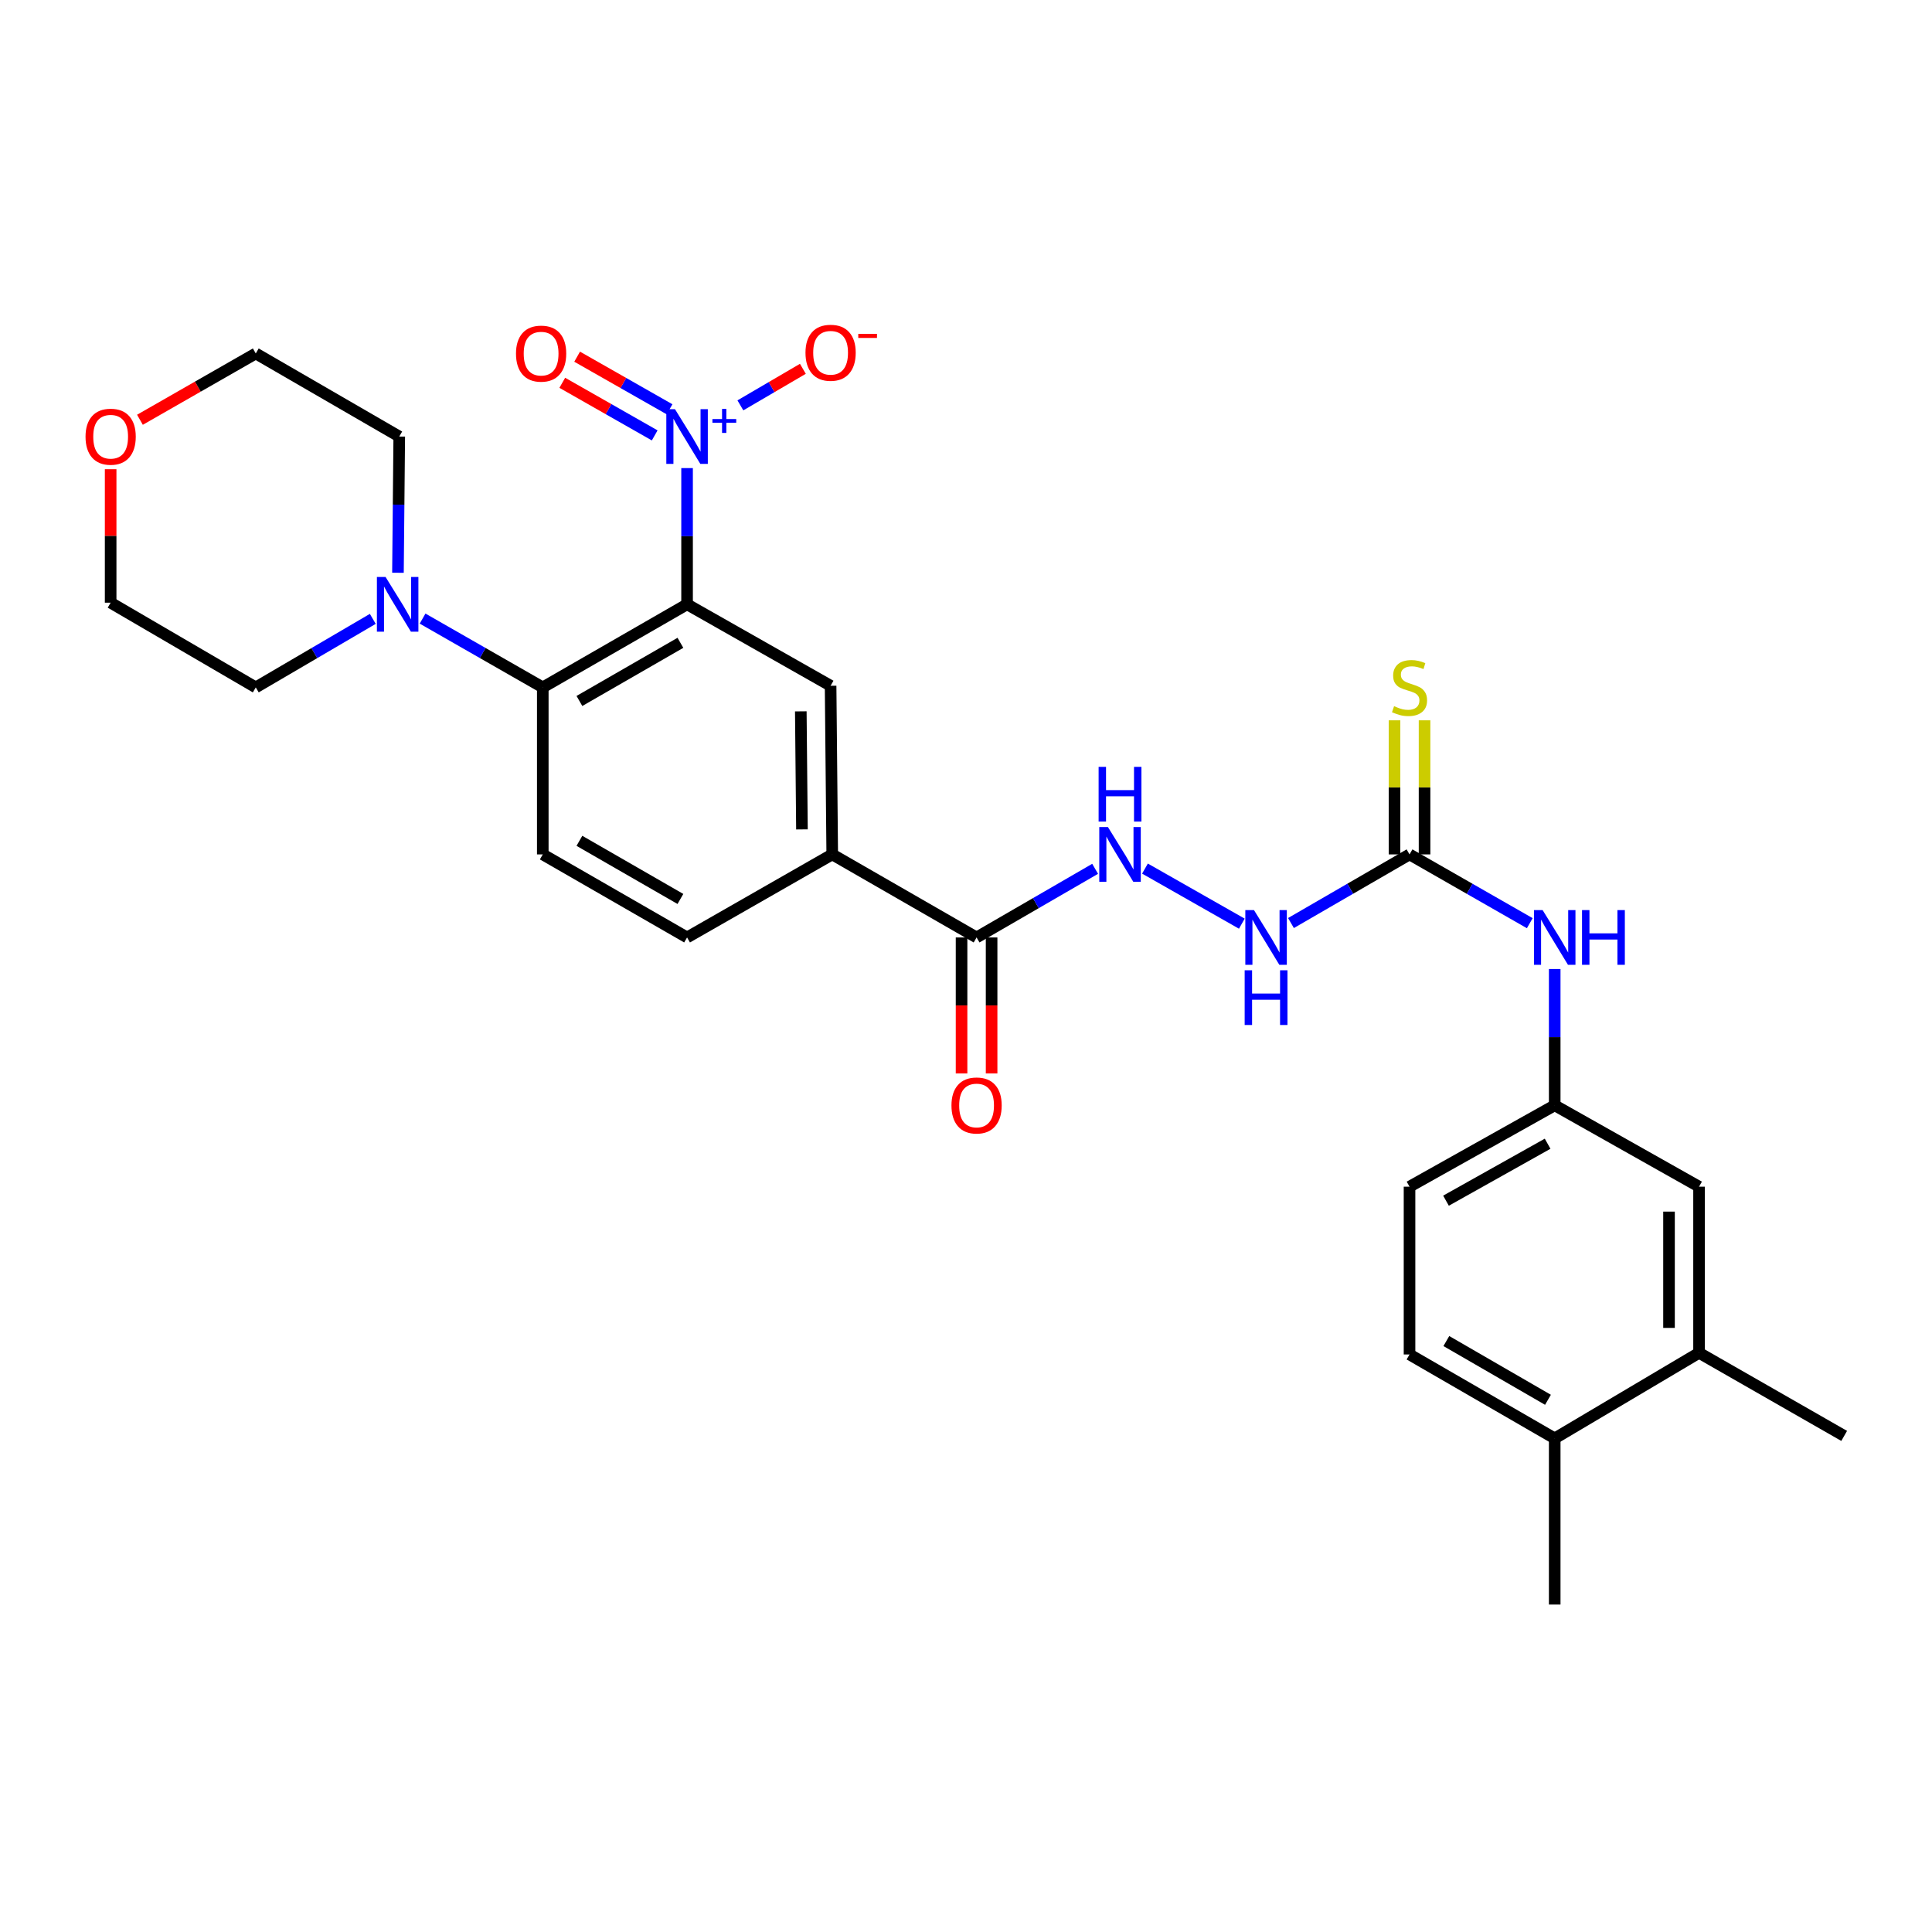 <?xml version='1.0' encoding='iso-8859-1'?>
<svg version='1.1' baseProfile='full'
              xmlns='http://www.w3.org/2000/svg'
                      xmlns:rdkit='http://www.rdkit.org/xml'
                      xmlns:xlink='http://www.w3.org/1999/xlink'
                  xml:space='preserve'
width='1000px' height='1000px' viewBox='0 0 1000 1000'>
<!-- END OF HEADER -->
<rect style='opacity:1.0;fill:#FFFFFF;stroke:none' width='1000' height='1000' x='0' y='0'> </rect>
<path class='bond-0' d='M 355.628,312.795 L 355.628,277.54' style='fill:none;fill-rule:evenodd;stroke:#000000;stroke-width:6px;stroke-linecap:butt;stroke-linejoin:miter;stroke-opacity:1' />
<path class='bond-0' d='M 355.628,277.54 L 355.628,242.285' style='fill:none;fill-rule:evenodd;stroke:#0000FF;stroke-width:6px;stroke-linecap:butt;stroke-linejoin:miter;stroke-opacity:1' />
<path class='bond-1' d='M 355.628,312.795 L 280.942,355.796' style='fill:none;fill-rule:evenodd;stroke:#000000;stroke-width:6px;stroke-linecap:butt;stroke-linejoin:miter;stroke-opacity:1' />
<path class='bond-1' d='M 352.183,332.72 L 299.903,362.821' style='fill:none;fill-rule:evenodd;stroke:#000000;stroke-width:6px;stroke-linecap:butt;stroke-linejoin:miter;stroke-opacity:1' />
<path class='bond-2' d='M 355.628,312.795 L 429.917,354.95' style='fill:none;fill-rule:evenodd;stroke:#000000;stroke-width:6px;stroke-linecap:butt;stroke-linejoin:miter;stroke-opacity:1' />
<path class='bond-11' d='M 383.224,209.814 L 399.395,200.356' style='fill:none;fill-rule:evenodd;stroke:#0000FF;stroke-width:6px;stroke-linecap:butt;stroke-linejoin:miter;stroke-opacity:1' />
<path class='bond-11' d='M 399.395,200.356 L 415.565,190.898' style='fill:none;fill-rule:evenodd;stroke:#FF0000;stroke-width:6px;stroke-linecap:butt;stroke-linejoin:miter;stroke-opacity:1' />
<path class='bond-12' d='M 346.561,211.848 L 322.643,198.234' style='fill:none;fill-rule:evenodd;stroke:#0000FF;stroke-width:6px;stroke-linecap:butt;stroke-linejoin:miter;stroke-opacity:1' />
<path class='bond-12' d='M 322.643,198.234 L 298.725,184.621' style='fill:none;fill-rule:evenodd;stroke:#FF0000;stroke-width:6px;stroke-linecap:butt;stroke-linejoin:miter;stroke-opacity:1' />
<path class='bond-12' d='M 338.869,225.361 L 314.951,211.748' style='fill:none;fill-rule:evenodd;stroke:#0000FF;stroke-width:6px;stroke-linecap:butt;stroke-linejoin:miter;stroke-opacity:1' />
<path class='bond-12' d='M 314.951,211.748 L 291.034,198.134' style='fill:none;fill-rule:evenodd;stroke:#FF0000;stroke-width:6px;stroke-linecap:butt;stroke-linejoin:miter;stroke-opacity:1' />
<path class='bond-4' d='M 280.942,355.796 L 249.834,337.989' style='fill:none;fill-rule:evenodd;stroke:#000000;stroke-width:6px;stroke-linecap:butt;stroke-linejoin:miter;stroke-opacity:1' />
<path class='bond-4' d='M 249.834,337.989 L 218.727,320.182' style='fill:none;fill-rule:evenodd;stroke:#0000FF;stroke-width:6px;stroke-linecap:butt;stroke-linejoin:miter;stroke-opacity:1' />
<path class='bond-8' d='M 280.942,355.796 L 280.942,442.239' style='fill:none;fill-rule:evenodd;stroke:#000000;stroke-width:6px;stroke-linecap:butt;stroke-linejoin:miter;stroke-opacity:1' />
<path class='bond-6' d='M 429.917,354.95 L 430.764,442.239' style='fill:none;fill-rule:evenodd;stroke:#000000;stroke-width:6px;stroke-linecap:butt;stroke-linejoin:miter;stroke-opacity:1' />
<path class='bond-6' d='M 414.496,368.194 L 415.089,429.297' style='fill:none;fill-rule:evenodd;stroke:#000000;stroke-width:6px;stroke-linecap:butt;stroke-linejoin:miter;stroke-opacity:1' />
<path class='bond-3' d='M 729.57,442.239 L 698.885,460.002' style='fill:none;fill-rule:evenodd;stroke:#000000;stroke-width:6px;stroke-linecap:butt;stroke-linejoin:miter;stroke-opacity:1' />
<path class='bond-3' d='M 698.885,460.002 L 668.201,477.765' style='fill:none;fill-rule:evenodd;stroke:#0000FF;stroke-width:6px;stroke-linecap:butt;stroke-linejoin:miter;stroke-opacity:1' />
<path class='bond-10' d='M 729.57,442.239 L 760.69,460.041' style='fill:none;fill-rule:evenodd;stroke:#000000;stroke-width:6px;stroke-linecap:butt;stroke-linejoin:miter;stroke-opacity:1' />
<path class='bond-10' d='M 760.69,460.041 L 791.81,477.842' style='fill:none;fill-rule:evenodd;stroke:#0000FF;stroke-width:6px;stroke-linecap:butt;stroke-linejoin:miter;stroke-opacity:1' />
<path class='bond-14' d='M 737.345,442.239 L 737.345,407.538' style='fill:none;fill-rule:evenodd;stroke:#000000;stroke-width:6px;stroke-linecap:butt;stroke-linejoin:miter;stroke-opacity:1' />
<path class='bond-14' d='M 737.345,407.538 L 737.345,372.837' style='fill:none;fill-rule:evenodd;stroke:#CCCC00;stroke-width:6px;stroke-linecap:butt;stroke-linejoin:miter;stroke-opacity:1' />
<path class='bond-14' d='M 721.796,442.239 L 721.796,407.538' style='fill:none;fill-rule:evenodd;stroke:#000000;stroke-width:6px;stroke-linecap:butt;stroke-linejoin:miter;stroke-opacity:1' />
<path class='bond-14' d='M 721.796,407.538 L 721.796,372.837' style='fill:none;fill-rule:evenodd;stroke:#CCCC00;stroke-width:6px;stroke-linecap:butt;stroke-linejoin:miter;stroke-opacity:1' />
<path class='bond-23' d='M 205.979,296.464 L 206.316,261.209' style='fill:none;fill-rule:evenodd;stroke:#0000FF;stroke-width:6px;stroke-linecap:butt;stroke-linejoin:miter;stroke-opacity:1' />
<path class='bond-23' d='M 206.316,261.209 L 206.652,225.954' style='fill:none;fill-rule:evenodd;stroke:#000000;stroke-width:6px;stroke-linecap:butt;stroke-linejoin:miter;stroke-opacity:1' />
<path class='bond-24' d='M 192.956,320.33 L 162.672,338.063' style='fill:none;fill-rule:evenodd;stroke:#0000FF;stroke-width:6px;stroke-linecap:butt;stroke-linejoin:miter;stroke-opacity:1' />
<path class='bond-24' d='M 162.672,338.063 L 132.389,355.796' style='fill:none;fill-rule:evenodd;stroke:#000000;stroke-width:6px;stroke-linecap:butt;stroke-linejoin:miter;stroke-opacity:1' />
<path class='bond-5' d='M 505.476,485.223 L 430.764,442.239' style='fill:none;fill-rule:evenodd;stroke:#000000;stroke-width:6px;stroke-linecap:butt;stroke-linejoin:miter;stroke-opacity:1' />
<path class='bond-7' d='M 505.476,485.223 L 536.157,467.461' style='fill:none;fill-rule:evenodd;stroke:#000000;stroke-width:6px;stroke-linecap:butt;stroke-linejoin:miter;stroke-opacity:1' />
<path class='bond-7' d='M 536.157,467.461 L 566.837,449.699' style='fill:none;fill-rule:evenodd;stroke:#0000FF;stroke-width:6px;stroke-linecap:butt;stroke-linejoin:miter;stroke-opacity:1' />
<path class='bond-19' d='M 497.702,485.223 L 497.702,520.419' style='fill:none;fill-rule:evenodd;stroke:#000000;stroke-width:6px;stroke-linecap:butt;stroke-linejoin:miter;stroke-opacity:1' />
<path class='bond-19' d='M 497.702,520.419 L 497.702,555.615' style='fill:none;fill-rule:evenodd;stroke:#FF0000;stroke-width:6px;stroke-linecap:butt;stroke-linejoin:miter;stroke-opacity:1' />
<path class='bond-19' d='M 513.251,485.223 L 513.251,520.419' style='fill:none;fill-rule:evenodd;stroke:#000000;stroke-width:6px;stroke-linecap:butt;stroke-linejoin:miter;stroke-opacity:1' />
<path class='bond-19' d='M 513.251,520.419 L 513.251,555.615' style='fill:none;fill-rule:evenodd;stroke:#FF0000;stroke-width:6px;stroke-linecap:butt;stroke-linejoin:miter;stroke-opacity:1' />
<path class='bond-17' d='M 430.764,442.239 L 355.628,485.223' style='fill:none;fill-rule:evenodd;stroke:#000000;stroke-width:6px;stroke-linecap:butt;stroke-linejoin:miter;stroke-opacity:1' />
<path class='bond-9' d='M 592.636,449.582 L 642.773,478.091' style='fill:none;fill-rule:evenodd;stroke:#0000FF;stroke-width:6px;stroke-linecap:butt;stroke-linejoin:miter;stroke-opacity:1' />
<path class='bond-29' d='M 280.942,442.239 L 355.628,485.223' style='fill:none;fill-rule:evenodd;stroke:#000000;stroke-width:6px;stroke-linecap:butt;stroke-linejoin:miter;stroke-opacity:1' />
<path class='bond-29' d='M 299.901,435.21 L 352.181,465.299' style='fill:none;fill-rule:evenodd;stroke:#000000;stroke-width:6px;stroke-linecap:butt;stroke-linejoin:miter;stroke-opacity:1' />
<path class='bond-15' d='M 804.715,501.555 L 804.715,536.831' style='fill:none;fill-rule:evenodd;stroke:#0000FF;stroke-width:6px;stroke-linecap:butt;stroke-linejoin:miter;stroke-opacity:1' />
<path class='bond-15' d='M 804.715,536.831 L 804.715,572.107' style='fill:none;fill-rule:evenodd;stroke:#000000;stroke-width:6px;stroke-linecap:butt;stroke-linejoin:miter;stroke-opacity:1' />
<path class='bond-13' d='M 879.427,700.221 L 879.427,614.227' style='fill:none;fill-rule:evenodd;stroke:#000000;stroke-width:6px;stroke-linecap:butt;stroke-linejoin:miter;stroke-opacity:1' />
<path class='bond-13' d='M 863.878,687.322 L 863.878,627.126' style='fill:none;fill-rule:evenodd;stroke:#000000;stroke-width:6px;stroke-linecap:butt;stroke-linejoin:miter;stroke-opacity:1' />
<path class='bond-25' d='M 879.427,700.221 L 954.545,743.223' style='fill:none;fill-rule:evenodd;stroke:#000000;stroke-width:6px;stroke-linecap:butt;stroke-linejoin:miter;stroke-opacity:1' />
<path class='bond-31' d='M 879.427,700.221 L 804.715,744.51' style='fill:none;fill-rule:evenodd;stroke:#000000;stroke-width:6px;stroke-linecap:butt;stroke-linejoin:miter;stroke-opacity:1' />
<path class='bond-16' d='M 804.715,572.107 L 879.427,614.227' style='fill:none;fill-rule:evenodd;stroke:#000000;stroke-width:6px;stroke-linecap:butt;stroke-linejoin:miter;stroke-opacity:1' />
<path class='bond-22' d='M 804.715,572.107 L 729.57,614.227' style='fill:none;fill-rule:evenodd;stroke:#000000;stroke-width:6px;stroke-linecap:butt;stroke-linejoin:miter;stroke-opacity:1' />
<path class='bond-22' d='M 801.046,591.989 L 748.445,621.473' style='fill:none;fill-rule:evenodd;stroke:#000000;stroke-width:6px;stroke-linecap:butt;stroke-linejoin:miter;stroke-opacity:1' />
<path class='bond-18' d='M 804.715,744.51 L 729.57,701.068' style='fill:none;fill-rule:evenodd;stroke:#000000;stroke-width:6px;stroke-linecap:butt;stroke-linejoin:miter;stroke-opacity:1' />
<path class='bond-18' d='M 801.225,724.532 L 748.624,694.123' style='fill:none;fill-rule:evenodd;stroke:#000000;stroke-width:6px;stroke-linecap:butt;stroke-linejoin:miter;stroke-opacity:1' />
<path class='bond-28' d='M 804.715,744.51 L 804.715,830.512' style='fill:none;fill-rule:evenodd;stroke:#000000;stroke-width:6px;stroke-linecap:butt;stroke-linejoin:miter;stroke-opacity:1' />
<path class='bond-20' d='M 57.271,242.864 L 57.271,277.406' style='fill:none;fill-rule:evenodd;stroke:#FF0000;stroke-width:6px;stroke-linecap:butt;stroke-linejoin:miter;stroke-opacity:1' />
<path class='bond-20' d='M 57.271,277.406 L 57.271,311.948' style='fill:none;fill-rule:evenodd;stroke:#000000;stroke-width:6px;stroke-linecap:butt;stroke-linejoin:miter;stroke-opacity:1' />
<path class='bond-30' d='M 72.435,217.274 L 102.412,200.113' style='fill:none;fill-rule:evenodd;stroke:#FF0000;stroke-width:6px;stroke-linecap:butt;stroke-linejoin:miter;stroke-opacity:1' />
<path class='bond-30' d='M 102.412,200.113 L 132.389,182.953' style='fill:none;fill-rule:evenodd;stroke:#000000;stroke-width:6px;stroke-linecap:butt;stroke-linejoin:miter;stroke-opacity:1' />
<path class='bond-21' d='M 729.57,701.068 L 729.57,614.227' style='fill:none;fill-rule:evenodd;stroke:#000000;stroke-width:6px;stroke-linecap:butt;stroke-linejoin:miter;stroke-opacity:1' />
<path class='bond-26' d='M 206.652,225.954 L 132.389,182.953' style='fill:none;fill-rule:evenodd;stroke:#000000;stroke-width:6px;stroke-linecap:butt;stroke-linejoin:miter;stroke-opacity:1' />
<path class='bond-27' d='M 132.389,355.796 L 57.271,311.948' style='fill:none;fill-rule:evenodd;stroke:#000000;stroke-width:6px;stroke-linecap:butt;stroke-linejoin:miter;stroke-opacity:1' />
<path  class='atom-1' d='M 349.368 211.794
L 358.648 226.794
Q 359.568 228.274, 361.048 230.954
Q 362.528 233.634, 362.608 233.794
L 362.608 211.794
L 366.368 211.794
L 366.368 240.114
L 362.488 240.114
L 352.528 223.714
Q 351.368 221.794, 350.128 219.594
Q 348.928 217.394, 348.568 216.714
L 348.568 240.114
L 344.888 240.114
L 344.888 211.794
L 349.368 211.794
' fill='#0000FF'/>
<path  class='atom-1' d='M 368.744 216.899
L 373.734 216.899
L 373.734 211.645
L 375.951 211.645
L 375.951 216.899
L 381.073 216.899
L 381.073 218.8
L 375.951 218.8
L 375.951 224.08
L 373.734 224.08
L 373.734 218.8
L 368.744 218.8
L 368.744 216.899
' fill='#0000FF'/>
<path  class='atom-5' d='M 199.563 298.635
L 208.843 313.635
Q 209.763 315.115, 211.243 317.795
Q 212.723 320.475, 212.803 320.635
L 212.803 298.635
L 216.563 298.635
L 216.563 326.955
L 212.683 326.955
L 202.723 310.555
Q 201.563 308.635, 200.323 306.435
Q 199.123 304.235, 198.763 303.555
L 198.763 326.955
L 195.083 326.955
L 195.083 298.635
L 199.563 298.635
' fill='#0000FF'/>
<path  class='atom-8' d='M 573.462 428.079
L 582.742 443.079
Q 583.662 444.559, 585.142 447.239
Q 586.622 449.919, 586.702 450.079
L 586.702 428.079
L 590.462 428.079
L 590.462 456.399
L 586.582 456.399
L 576.622 439.999
Q 575.462 438.079, 574.222 435.879
Q 573.022 433.679, 572.662 432.999
L 572.662 456.399
L 568.982 456.399
L 568.982 428.079
L 573.462 428.079
' fill='#0000FF'/>
<path  class='atom-8' d='M 568.642 396.927
L 572.482 396.927
L 572.482 408.967
L 586.962 408.967
L 586.962 396.927
L 590.802 396.927
L 590.802 425.247
L 586.962 425.247
L 586.962 412.167
L 572.482 412.167
L 572.482 425.247
L 568.642 425.247
L 568.642 396.927
' fill='#0000FF'/>
<path  class='atom-10' d='M 649.056 471.063
L 658.336 486.063
Q 659.256 487.543, 660.736 490.223
Q 662.216 492.903, 662.296 493.063
L 662.296 471.063
L 666.056 471.063
L 666.056 499.383
L 662.176 499.383
L 652.216 482.983
Q 651.056 481.063, 649.816 478.863
Q 648.616 476.663, 648.256 475.983
L 648.256 499.383
L 644.576 499.383
L 644.576 471.063
L 649.056 471.063
' fill='#0000FF'/>
<path  class='atom-10' d='M 644.236 502.215
L 648.076 502.215
L 648.076 514.255
L 662.556 514.255
L 662.556 502.215
L 666.396 502.215
L 666.396 530.535
L 662.556 530.535
L 662.556 517.455
L 648.076 517.455
L 648.076 530.535
L 644.236 530.535
L 644.236 502.215
' fill='#0000FF'/>
<path  class='atom-11' d='M 798.455 471.063
L 807.735 486.063
Q 808.655 487.543, 810.135 490.223
Q 811.615 492.903, 811.695 493.063
L 811.695 471.063
L 815.455 471.063
L 815.455 499.383
L 811.575 499.383
L 801.615 482.983
Q 800.455 481.063, 799.215 478.863
Q 798.015 476.663, 797.655 475.983
L 797.655 499.383
L 793.975 499.383
L 793.975 471.063
L 798.455 471.063
' fill='#0000FF'/>
<path  class='atom-11' d='M 818.855 471.063
L 822.695 471.063
L 822.695 483.103
L 837.175 483.103
L 837.175 471.063
L 841.015 471.063
L 841.015 499.383
L 837.175 499.383
L 837.175 486.303
L 822.695 486.303
L 822.695 499.383
L 818.855 499.383
L 818.855 471.063
' fill='#0000FF'/>
<path  class='atom-12' d='M 416.917 182.584
Q 416.917 175.784, 420.277 171.984
Q 423.637 168.184, 429.917 168.184
Q 436.197 168.184, 439.557 171.984
Q 442.917 175.784, 442.917 182.584
Q 442.917 189.464, 439.517 193.384
Q 436.117 197.264, 429.917 197.264
Q 423.677 197.264, 420.277 193.384
Q 416.917 189.504, 416.917 182.584
M 429.917 194.064
Q 434.237 194.064, 436.557 191.184
Q 438.917 188.264, 438.917 182.584
Q 438.917 177.024, 436.557 174.224
Q 434.237 171.384, 429.917 171.384
Q 425.597 171.384, 423.237 174.184
Q 420.917 176.984, 420.917 182.584
Q 420.917 188.304, 423.237 191.184
Q 425.597 194.064, 429.917 194.064
' fill='#FF0000'/>
<path  class='atom-12' d='M 444.237 172.806
L 453.926 172.806
L 453.926 174.918
L 444.237 174.918
L 444.237 172.806
' fill='#FF0000'/>
<path  class='atom-13' d='M 267.078 183.033
Q 267.078 176.233, 270.438 172.433
Q 273.798 168.633, 280.078 168.633
Q 286.358 168.633, 289.718 172.433
Q 293.078 176.233, 293.078 183.033
Q 293.078 189.913, 289.678 193.833
Q 286.278 197.713, 280.078 197.713
Q 273.838 197.713, 270.438 193.833
Q 267.078 189.953, 267.078 183.033
M 280.078 194.513
Q 284.398 194.513, 286.718 191.633
Q 289.078 188.713, 289.078 183.033
Q 289.078 177.473, 286.718 174.673
Q 284.398 171.833, 280.078 171.833
Q 275.758 171.833, 273.398 174.633
Q 271.078 177.433, 271.078 183.033
Q 271.078 188.753, 273.398 191.633
Q 275.758 194.513, 280.078 194.513
' fill='#FF0000'/>
<path  class='atom-15' d='M 721.57 365.516
Q 721.89 365.636, 723.21 366.196
Q 724.53 366.756, 725.97 367.116
Q 727.45 367.436, 728.89 367.436
Q 731.57 367.436, 733.13 366.156
Q 734.69 364.836, 734.69 362.556
Q 734.69 360.996, 733.89 360.036
Q 733.13 359.076, 731.93 358.556
Q 730.73 358.036, 728.73 357.436
Q 726.21 356.676, 724.69 355.956
Q 723.21 355.236, 722.13 353.716
Q 721.09 352.196, 721.09 349.636
Q 721.09 346.076, 723.49 343.876
Q 725.93 341.676, 730.73 341.676
Q 734.01 341.676, 737.73 343.236
L 736.81 346.316
Q 733.41 344.916, 730.85 344.916
Q 728.09 344.916, 726.57 346.076
Q 725.05 347.196, 725.09 349.156
Q 725.09 350.676, 725.85 351.596
Q 726.65 352.516, 727.77 353.036
Q 728.93 353.556, 730.85 354.156
Q 733.41 354.956, 734.93 355.756
Q 736.45 356.556, 737.53 358.196
Q 738.65 359.796, 738.65 362.556
Q 738.65 366.476, 736.01 368.596
Q 733.41 370.676, 729.05 370.676
Q 726.53 370.676, 724.61 370.116
Q 722.73 369.596, 720.49 368.676
L 721.57 365.516
' fill='#CCCC00'/>
<path  class='atom-20' d='M 492.476 572.187
Q 492.476 565.387, 495.836 561.587
Q 499.196 557.787, 505.476 557.787
Q 511.756 557.787, 515.116 561.587
Q 518.476 565.387, 518.476 572.187
Q 518.476 579.067, 515.076 582.987
Q 511.676 586.867, 505.476 586.867
Q 499.236 586.867, 495.836 582.987
Q 492.476 579.107, 492.476 572.187
M 505.476 583.667
Q 509.796 583.667, 512.116 580.787
Q 514.476 577.867, 514.476 572.187
Q 514.476 566.627, 512.116 563.827
Q 509.796 560.987, 505.476 560.987
Q 501.156 560.987, 498.796 563.787
Q 496.476 566.587, 496.476 572.187
Q 496.476 577.907, 498.796 580.787
Q 501.156 583.667, 505.476 583.667
' fill='#FF0000'/>
<path  class='atom-21' d='M 44.271 226.034
Q 44.271 219.234, 47.631 215.434
Q 50.991 211.634, 57.271 211.634
Q 63.551 211.634, 66.911 215.434
Q 70.271 219.234, 70.271 226.034
Q 70.271 232.914, 66.871 236.834
Q 63.471 240.714, 57.271 240.714
Q 51.031 240.714, 47.631 236.834
Q 44.271 232.954, 44.271 226.034
M 57.271 237.514
Q 61.591 237.514, 63.911 234.634
Q 66.271 231.714, 66.271 226.034
Q 66.271 220.474, 63.911 217.674
Q 61.591 214.834, 57.271 214.834
Q 52.951 214.834, 50.591 217.634
Q 48.271 220.434, 48.271 226.034
Q 48.271 231.754, 50.591 234.634
Q 52.951 237.514, 57.271 237.514
' fill='#FF0000'/>
</svg>
